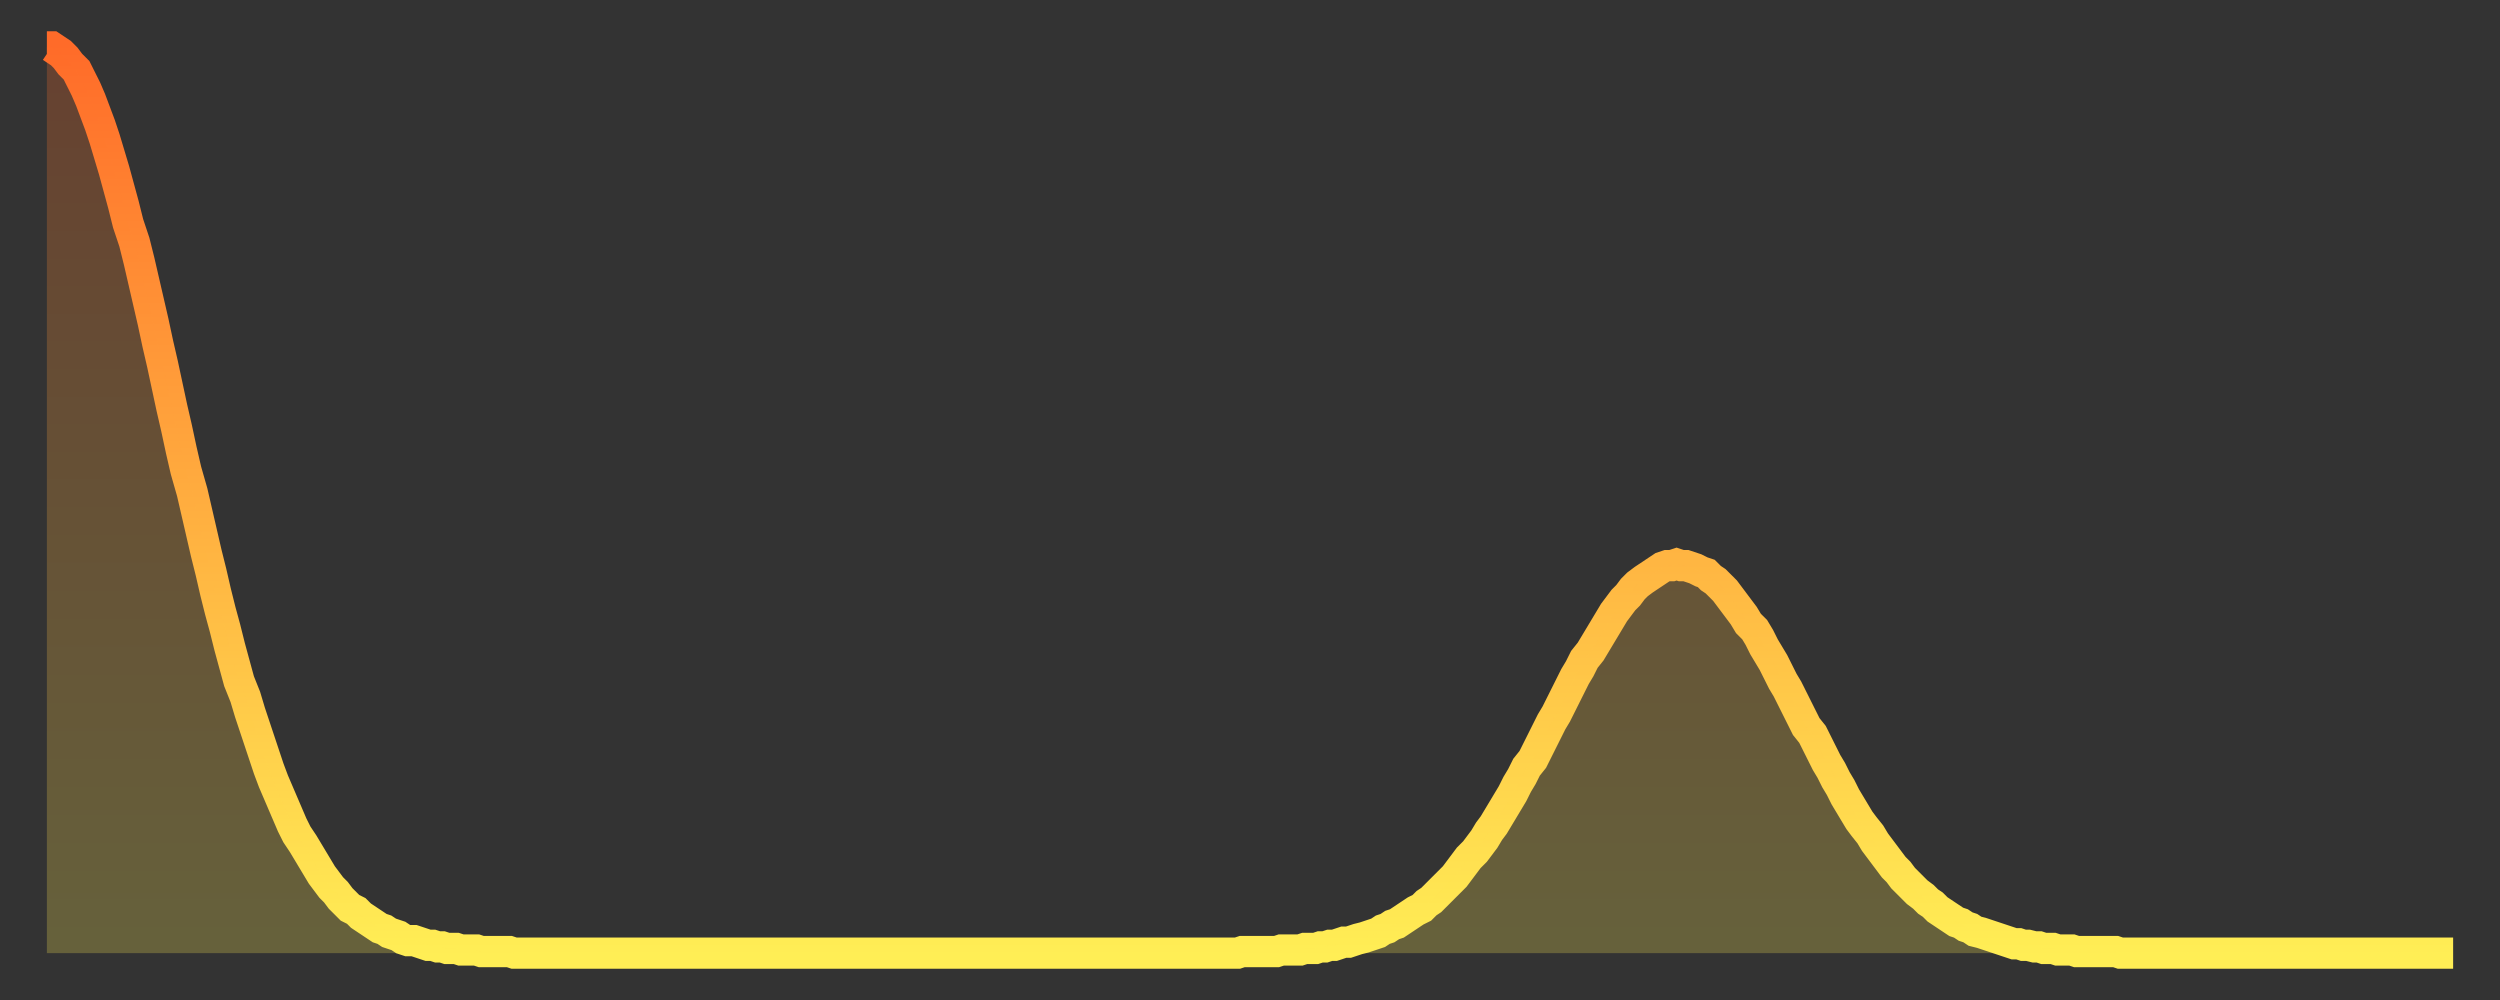 <?xml version="1.0" encoding="utf-8" ?>
<svg baseProfile="full" height="64" version="1.1" width="160" xmlns="http://www.w3.org/2000/svg" xmlns:ev="http://www.w3.org/2001/xml-events" xmlns:xlink="http://www.w3.org/1999/xlink"><rect width="100%" height="100%" fill="#333333" stroke="none"/><defs><linearGradient id="id430208" x1="0" x2="0" y1="0" y2="1"><stop offset="0%" stop-color="#ff6b29" /><stop offset="50%" stop-color="#ffad3f" /><stop offset="100%" stop-color="#ffee55" /></linearGradient></defs><g transform="translate(3,3)"><g><path d="M 0.0 0.0 0.3 0.0 0.6 0.2 0.9 0.4 1.2 0.7 1.5 1.1 1.9 1.5 2.2 2.1 2.5 2.7 2.8 3.4 3.1 4.2 3.4 5.0 3.7 5.9 4.0 6.9 4.3 7.9 4.6 9.0 4.9 10.1 5.2 11.3 5.6 12.5 5.9 13.7 6.2 15.0 6.5 16.3 6.8 17.6 7.1 19.0 7.4 20.3 7.7 21.7 8.0 23.1 8.3 24.4 8.6 25.8 8.9 27.1 9.3 28.5 9.6 29.8 9.9 31.1 10.2 32.4 10.5 33.6 10.8 34.9 11.1 36.1 11.4 37.2 11.7 38.4 12.0 39.5 12.3 40.6 12.7 41.6 13.0 42.6 13.3 43.5 13.6 44.4 13.9 45.3 14.2 46.2 14.5 47.0 14.8 47.7 15.1 48.4 15.4 49.1 15.7 49.8 16.0 50.4 16.4 51.0 16.7 51.5 17.0 52.0 17.3 52.5 17.6 53.0 17.9 53.4 18.2 53.8 18.5 54.1 18.8 54.5 19.1 54.8 19.4 55.1 19.8 55.3 20.1 55.6 20.4 55.8 20.7 56.0 21.0 56.2 21.3 56.4 21.6 56.5 21.9 56.7 22.2 56.8 22.5 56.9 22.8 57.1 23.1 57.2 23.5 57.2 23.8 57.3 24.1 57.4 24.4 57.5 24.7 57.5 25.0 57.6 25.3 57.6 25.6 57.7 25.9 57.7 26.2 57.7 26.5 57.8 26.8 57.8 27.2 57.8 27.5 57.8 27.8 57.9 28.1 57.9 28.4 57.9 28.7 57.9 29.0 57.9 29.3 57.9 29.6 57.9 29.9 58.0 30.2 58.0 30.6 58.0 30.9 58.0 31.2 58.0 31.5 58.0 31.8 58.0 32.1 58.0 32.4 58.0 32.7 58.0 33.0 58.0 33.3 58.0 33.6 58.0 33.9 58.0 34.3 58.0 34.6 58.0 34.9 58.0 35.2 58.0 35.5 58.0 35.8 58.0 36.1 58.0 36.4 58.0 36.7 58.0 37.0 58.0 37.3 58.0 37.7 58.0 38.0 58.0 38.3 58.0 38.6 58.0 38.9 58.0 39.2 58.0 39.5 58.0 39.8 58.0 40.1 58.0 40.4 58.0 40.7 58.0 41.0 58.0 41.4 58.0 41.7 58.0 42.0 58.0 42.3 58.0 42.6 58.0 42.9 58.0 43.2 58.0 43.5 58.0 43.8 58.0 44.1 58.0 44.4 58.0 44.7 58.0 45.1 58.0 45.4 58.0 45.7 58.0 46.0 58.0 46.3 58.0 46.6 58.0 46.9 58.0 47.2 58.0 47.5 58.0 47.8 58.0 48.1 58.0 48.5 58.0 48.8 58.0 49.1 58.0 49.4 58.0 49.7 58.0 50.0 58.0 50.3 58.0 50.6 58.0 50.9 58.0 51.2 58.0 51.5 58.0 51.8 58.0 52.2 58.0 52.5 58.0 52.8 58.0 53.1 58.0 53.4 58.0 53.7 58.0 54.0 58.0 54.3 58.0 54.6 58.0 54.9 58.0 55.2 58.0 55.6 58.0 55.9 58.0 56.2 58.0 56.5 58.0 56.8 58.0 57.1 58.0 57.4 58.0 57.7 58.0 58.0 58.0 58.3 58.0 58.6 58.0 58.9 58.0 59.3 58.0 59.6 58.0 59.9 58.0 60.2 58.0 60.5 58.0 60.8 58.0 61.1 58.0 61.4 58.0 61.7 58.0 62.0 58.0 62.3 58.0 62.6 58.0 63.0 58.0 63.3 58.0 63.6 58.0 63.9 58.0 64.2 58.0 64.5 58.0 64.8 58.0 65.1 58.0 65.4 58.0 65.7 58.0 66.0 58.0 66.4 58.0 66.7 58.0 67.0 58.0 67.3 58.0 67.6 58.0 67.9 58.0 68.2 58.0 68.5 58.0 68.8 58.0 69.1 58.0 69.4 58.0 69.7 58.0 70.1 58.0 70.4 58.0 70.7 58.0 71.0 58.0 71.3 58.0 71.6 58.0 71.9 58.0 72.2 58.0 72.5 58.0 72.8 58.0 73.1 58.0 73.5 58.0 73.8 58.0 74.1 58.0 74.4 58.0 74.7 58.0 75.0 58.0 75.3 58.0 75.6 58.0 75.9 58.0 76.2 58.0 76.5 57.9 76.8 57.9 77.2 57.9 77.5 57.9 77.8 57.9 78.1 57.9 78.4 57.9 78.7 57.9 79.0 57.8 79.3 57.8 79.6 57.8 79.9 57.8 80.2 57.8 80.5 57.7 80.9 57.7 81.2 57.7 81.5 57.6 81.8 57.6 82.1 57.5 82.4 57.5 82.7 57.4 83.0 57.3 83.3 57.3 83.6 57.2 83.9 57.1 84.3 57.0 84.6 56.9 84.9 56.8 85.2 56.7 85.5 56.5 85.8 56.4 86.1 56.2 86.4 56.1 86.7 55.9 87.0 55.7 87.3 55.5 87.6 55.3 88.0 55.1 88.3 54.8 88.6 54.6 88.9 54.3 89.2 54.0 89.5 53.7 89.8 53.4 90.1 53.1 90.4 52.7 90.7 52.3 91.0 51.9 91.4 51.5 91.7 51.1 92.0 50.7 92.3 50.2 92.6 49.8 92.9 49.3 93.2 48.8 93.5 48.3 93.8 47.8 94.1 47.2 94.4 46.7 94.7 46.1 95.1 45.6 95.4 45.0 95.7 44.4 96.0 43.8 96.3 43.2 96.6 42.7 96.9 42.1 97.2 41.5 97.5 40.9 97.8 40.3 98.1 39.8 98.4 39.2 98.8 38.7 99.1 38.2 99.4 37.7 99.7 37.2 100.0 36.7 100.3 36.2 100.6 35.8 100.9 35.4 101.2 35.1 101.5 34.7 101.8 34.4 102.2 34.1 102.5 33.9 102.8 33.7 103.1 33.5 103.4 33.3 103.7 33.2 104.0 33.2 104.3 33.1 104.6 33.2 104.9 33.2 105.2 33.3 105.5 33.4 105.9 33.6 106.2 33.7 106.5 34.0 106.8 34.2 107.1 34.5 107.4 34.8 107.7 35.2 108.0 35.6 108.3 36.0 108.6 36.4 108.9 36.9 109.3 37.3 109.6 37.8 109.9 38.4 110.2 38.9 110.5 39.4 110.8 40.0 111.1 40.6 111.4 41.1 111.7 41.7 112.0 42.3 112.3 42.9 112.6 43.5 113.0 44.0 113.3 44.6 113.6 45.2 113.9 45.8 114.2 46.3 114.5 46.9 114.8 47.4 115.1 48.0 115.4 48.5 115.7 49.0 116.0 49.5 116.3 49.9 116.7 50.4 117.0 50.9 117.3 51.3 117.6 51.7 117.9 52.1 118.2 52.5 118.5 52.8 118.8 53.2 119.1 53.5 119.4 53.8 119.7 54.1 120.1 54.4 120.4 54.7 120.7 54.9 121.0 55.2 121.3 55.4 121.6 55.6 121.9 55.8 122.2 56.0 122.5 56.1 122.8 56.3 123.1 56.4 123.4 56.6 123.8 56.7 124.1 56.8 124.4 56.9 124.7 57.0 125.0 57.1 125.3 57.2 125.6 57.3 125.9 57.4 126.2 57.4 126.5 57.5 126.8 57.5 127.2 57.6 127.5 57.6 127.8 57.7 128.1 57.7 128.4 57.7 128.7 57.8 129.0 57.8 129.3 57.8 129.6 57.8 129.9 57.9 130.2 57.9 130.5 57.9 130.9 57.9 131.2 57.9 131.5 57.9 131.8 57.9 132.1 57.9 132.4 57.9 132.7 58.0 133.0 58.0 133.3 58.0 133.6 58.0 133.9 58.0 134.2 58.0 134.6 58.0 134.9 58.0 135.2 58.0 135.5 58.0 135.8 58.0 136.1 58.0 136.4 58.0 136.7 58.0 137.0 58.0 137.3 58.0 137.6 58.0 138.0 58.0 138.3 58.0 138.6 58.0 138.9 58.0 139.2 58.0 139.5 58.0 139.8 58.0 140.1 58.0 140.4 58.0 140.7 58.0 141.0 58.0 141.3 58.0 141.7 58.0 142.0 58.0 142.3 58.0 142.6 58.0 142.9 58.0 143.2 58.0 143.5 58.0 143.8 58.0 144.1 58.0 144.4 58.0 144.7 58.0 145.1 58.0 145.4 58.0 145.7 58.0 146.0 58.0 146.3 58.0 146.6 58.0 146.9 58.0 147.2 58.0 147.5 58.0 147.8 58.0 148.1 58.0 148.4 58.0 148.8 58.0 149.1 58.0 149.4 58.0 149.7 58.0 150.0 58.0 150.3 58.0 150.6 58.0 150.9 58.0 151.2 58.0 151.5 58.0 151.8 58.0 152.1 58.0 152.5 58.0 152.8 58.0 153.1 58.0 153.4 58.0 153.7 58.0 154.0 58.0" fill="none" id="graph-curve" opacity="1" stroke="url(#id430208)" stroke-width="2" /><path d="M 0 58 L 0.0 0.0 0.3 0.0 0.6 0.2 0.9 0.4 1.2 0.7 1.5 1.1 1.9 1.5 2.2 2.1 2.5 2.7 2.8 3.4 3.1 4.2 3.4 5.0 3.7 5.9 4.0 6.9 4.3 7.9 4.6 9.0 4.9 10.1 5.2 11.3 5.6 12.5 5.9 13.7 6.2 15.0 6.5 16.3 6.8 17.6 7.1 19.0 7.4 20.3 7.7 21.7 8.0 23.1 8.3 24.4 8.6 25.8 8.9 27.1 9.3 28.5 9.6 29.8 9.9 31.1 10.2 32.4 10.5 33.6 10.8 34.9 11.1 36.1 11.4 37.2 11.7 38.4 12.0 39.5 12.3 40.6 12.7 41.6 13.0 42.6 13.3 43.5 13.6 44.4 13.9 45.3 14.2 46.2 14.5 47.0 14.8 47.7 15.1 48.4 15.4 49.1 15.7 49.8 16.0 50.4 16.4 51.0 16.7 51.5 17.0 52.0 17.3 52.5 17.6 53.0 17.9 53.4 18.2 53.8 18.5 54.1 18.8 54.5 19.1 54.8 19.4 55.1 19.8 55.3 20.1 55.6 20.4 55.8 20.7 56.0 21.0 56.2 21.3 56.4 21.6 56.5 21.9 56.7 22.2 56.8 22.5 56.9 22.8 57.1 23.1 57.2 23.5 57.2 23.8 57.3 24.1 57.4 24.4 57.5 24.7 57.5 25.0 57.6 25.3 57.6 25.6 57.7 25.9 57.7 26.2 57.7 26.5 57.8 26.8 57.8 27.2 57.8 27.5 57.8 27.8 57.9 28.1 57.9 28.4 57.9 28.7 57.9 29.0 57.9 29.3 57.9 29.6 57.9 29.9 58.0 30.2 58.0 30.6 58.0 30.9 58.0 31.2 58.0 31.5 58.0 31.8 58.0 32.1 58.0 32.4 58.0 32.7 58.0 33.0 58.0 33.3 58.0 33.6 58.0 33.9 58.0 34.3 58.0 34.6 58.0 34.9 58.0 35.2 58.0 35.5 58.0 35.8 58.0 36.1 58.0 36.4 58.0 36.7 58.0 37.0 58.0 37.3 58.0 37.7 58.0 38.0 58.0 38.3 58.0 38.6 58.0 38.9 58.0 39.2 58.0 39.5 58.0 39.8 58.0 40.1 58.0 40.4 58.0 40.7 58.0 41.0 58.0 41.4 58.0 41.7 58.0 42.0 58.0 42.3 58.0 42.6 58.0 42.9 58.0 43.2 58.0 43.5 58.0 43.8 58.0 44.1 58.0 44.4 58.0 44.7 58.0 45.1 58.0 45.4 58.0 45.7 58.0 46.0 58.0 46.3 58.0 46.6 58.0 46.9 58.0 47.2 58.0 47.5 58.0 47.8 58.0 48.1 58.0 48.5 58.0 48.8 58.0 49.1 58.0 49.4 58.0 49.7 58.0 50.0 58.0 50.3 58.0 50.6 58.0 50.9 58.0 51.2 58.0 51.5 58.0 51.8 58.0 52.2 58.0 52.5 58.0 52.8 58.0 53.1 58.0 53.4 58.0 53.7 58.0 54.0 58.0 54.3 58.0 54.6 58.0 54.9 58.0 55.2 58.0 55.6 58.0 55.9 58.0 56.2 58.0 56.5 58.0 56.8 58.0 57.1 58.0 57.4 58.0 57.7 58.0 58.0 58.0 58.3 58.0 58.6 58.0 58.9 58.0 59.3 58.0 59.6 58.0 59.9 58.0 60.2 58.0 60.5 58.0 60.8 58.0 61.1 58.0 61.4 58.0 61.7 58.0 62.0 58.0 62.3 58.0 62.6 58.0 63.0 58.0 63.3 58.0 63.6 58.0 63.9 58.0 64.2 58.0 64.5 58.0 64.8 58.0 65.1 58.0 65.4 58.0 65.7 58.0 66.0 58.0 66.4 58.0 66.7 58.0 67.0 58.0 67.3 58.0 67.6 58.0 67.9 58.0 68.2 58.0 68.5 58.0 68.8 58.0 69.1 58.0 69.4 58.0 69.7 58.0 70.1 58.0 70.4 58.0 70.7 58.0 71.0 58.0 71.3 58.0 71.6 58.0 71.9 58.0 72.2 58.0 72.5 58.0 72.8 58.0 73.1 58.0 73.5 58.0 73.8 58.0 74.1 58.0 74.4 58.0 74.7 58.0 75.0 58.0 75.3 58.0 75.6 58.0 75.9 58.0 76.2 58.0 76.5 57.9 76.8 57.9 77.2 57.9 77.5 57.9 77.8 57.9 78.1 57.9 78.4 57.9 78.7 57.9 79.0 57.8 79.3 57.8 79.6 57.8 79.9 57.8 80.2 57.8 80.5 57.7 80.9 57.7 81.2 57.7 81.5 57.6 81.8 57.6 82.1 57.5 82.4 57.5 82.7 57.4 83.0 57.3 83.3 57.3 83.6 57.2 83.9 57.1 84.3 57.0 84.6 56.9 84.9 56.8 85.2 56.7 85.5 56.5 85.8 56.4 86.1 56.2 86.4 56.1 86.7 55.9 87.0 55.7 87.3 55.5 87.6 55.3 88.0 55.1 88.3 54.8 88.6 54.6 88.9 54.3 89.2 54.0 89.5 53.7 89.8 53.4 90.1 53.1 90.4 52.7 90.7 52.3 91.0 51.9 91.4 51.5 91.7 51.1 92.0 50.7 92.3 50.2 92.6 49.8 92.9 49.3 93.2 48.8 93.5 48.3 93.8 47.8 94.1 47.2 94.4 46.7 94.7 46.1 95.1 45.6 95.4 45.0 95.7 44.4 96.0 43.8 96.3 43.2 96.6 42.7 96.9 42.1 97.2 41.5 97.5 40.9 97.8 40.3 98.1 39.8 98.4 39.2 98.8 38.7 99.1 38.2 99.4 37.7 99.7 37.2 100.0 36.7 100.3 36.2 100.6 35.8 100.9 35.4 101.2 35.1 101.5 34.7 101.8 34.4 102.2 34.1 102.5 33.9 102.8 33.7 103.1 33.5 103.4 33.3 103.7 33.2 104.0 33.2 104.3 33.1 104.6 33.2 104.9 33.2 105.2 33.3 105.5 33.4 105.9 33.6 106.2 33.7 106.5 34.0 106.8 34.2 107.1 34.5 107.4 34.8 107.7 35.2 108.0 35.6 108.3 36.0 108.6 36.4 108.9 36.9 109.3 37.3 109.6 37.8 109.9 38.4 110.2 38.9 110.5 39.4 110.8 40.0 111.1 40.6 111.4 41.1 111.7 41.7 112.0 42.3 112.3 42.9 112.6 43.5 113.0 44.0 113.3 44.6 113.6 45.2 113.9 45.8 114.2 46.3 114.5 46.9 114.8 47.4 115.1 48.0 115.4 48.5 115.7 49.0 116.0 49.5 116.3 49.9 116.7 50.4 117.0 50.9 117.3 51.3 117.6 51.7 117.9 52.1 118.2 52.5 118.5 52.8 118.8 53.2 119.1 53.5 119.4 53.8 119.7 54.1 120.1 54.4 120.4 54.7 120.7 54.9 121.0 55.2 121.3 55.4 121.6 55.6 121.9 55.8 122.2 56.0 122.5 56.1 122.8 56.3 123.1 56.4 123.4 56.6 123.8 56.7 124.1 56.8 124.4 56.9 124.7 57.0 125.0 57.1 125.3 57.2 125.6 57.3 125.9 57.4 126.2 57.4 126.5 57.5 126.8 57.5 127.2 57.6 127.5 57.6 127.8 57.7 128.1 57.7 128.4 57.7 128.7 57.8 129.0 57.8 129.3 57.8 129.6 57.8 129.9 57.9 130.2 57.9 130.5 57.9 130.9 57.9 131.2 57.9 131.5 57.9 131.8 57.9 132.1 57.9 132.4 57.9 132.7 58.0 133.0 58.0 133.3 58.0 133.6 58.0 133.9 58.0 134.2 58.0 134.6 58.0 134.9 58.0 135.2 58.0 135.5 58.0 135.8 58.0 136.1 58.0 136.4 58.0 136.7 58.0 137.0 58.0 137.3 58.0 137.6 58.0 138.0 58.0 138.3 58.0 138.6 58.0 138.9 58.0 139.2 58.0 139.5 58.0 139.8 58.0 140.1 58.0 140.4 58.0 140.7 58.0 141.0 58.0 141.3 58.0 141.7 58.0 142.0 58.0 142.3 58.0 142.6 58.0 142.9 58.0 143.2 58.0 143.5 58.0 143.8 58.0 144.1 58.0 144.4 58.0 144.7 58.0 145.1 58.0 145.4 58.0 145.7 58.0 146.0 58.0 146.3 58.0 146.6 58.0 146.9 58.0 147.2 58.0 147.5 58.0 147.8 58.0 148.1 58.0 148.4 58.0 148.8 58.0 149.1 58.0 149.4 58.0 149.7 58.0 150.0 58.0 150.3 58.0 150.6 58.0 150.9 58.0 151.2 58.0 151.5 58.0 151.8 58.0 152.1 58.0 152.5 58.0 152.8 58.0 153.1 58.0 153.4 58.0 153.7 58.0 154.0 58.0 154 58" fill="url(#id430208)" fill-opacity=".25" id="graph-shadow" /></g></g></svg>